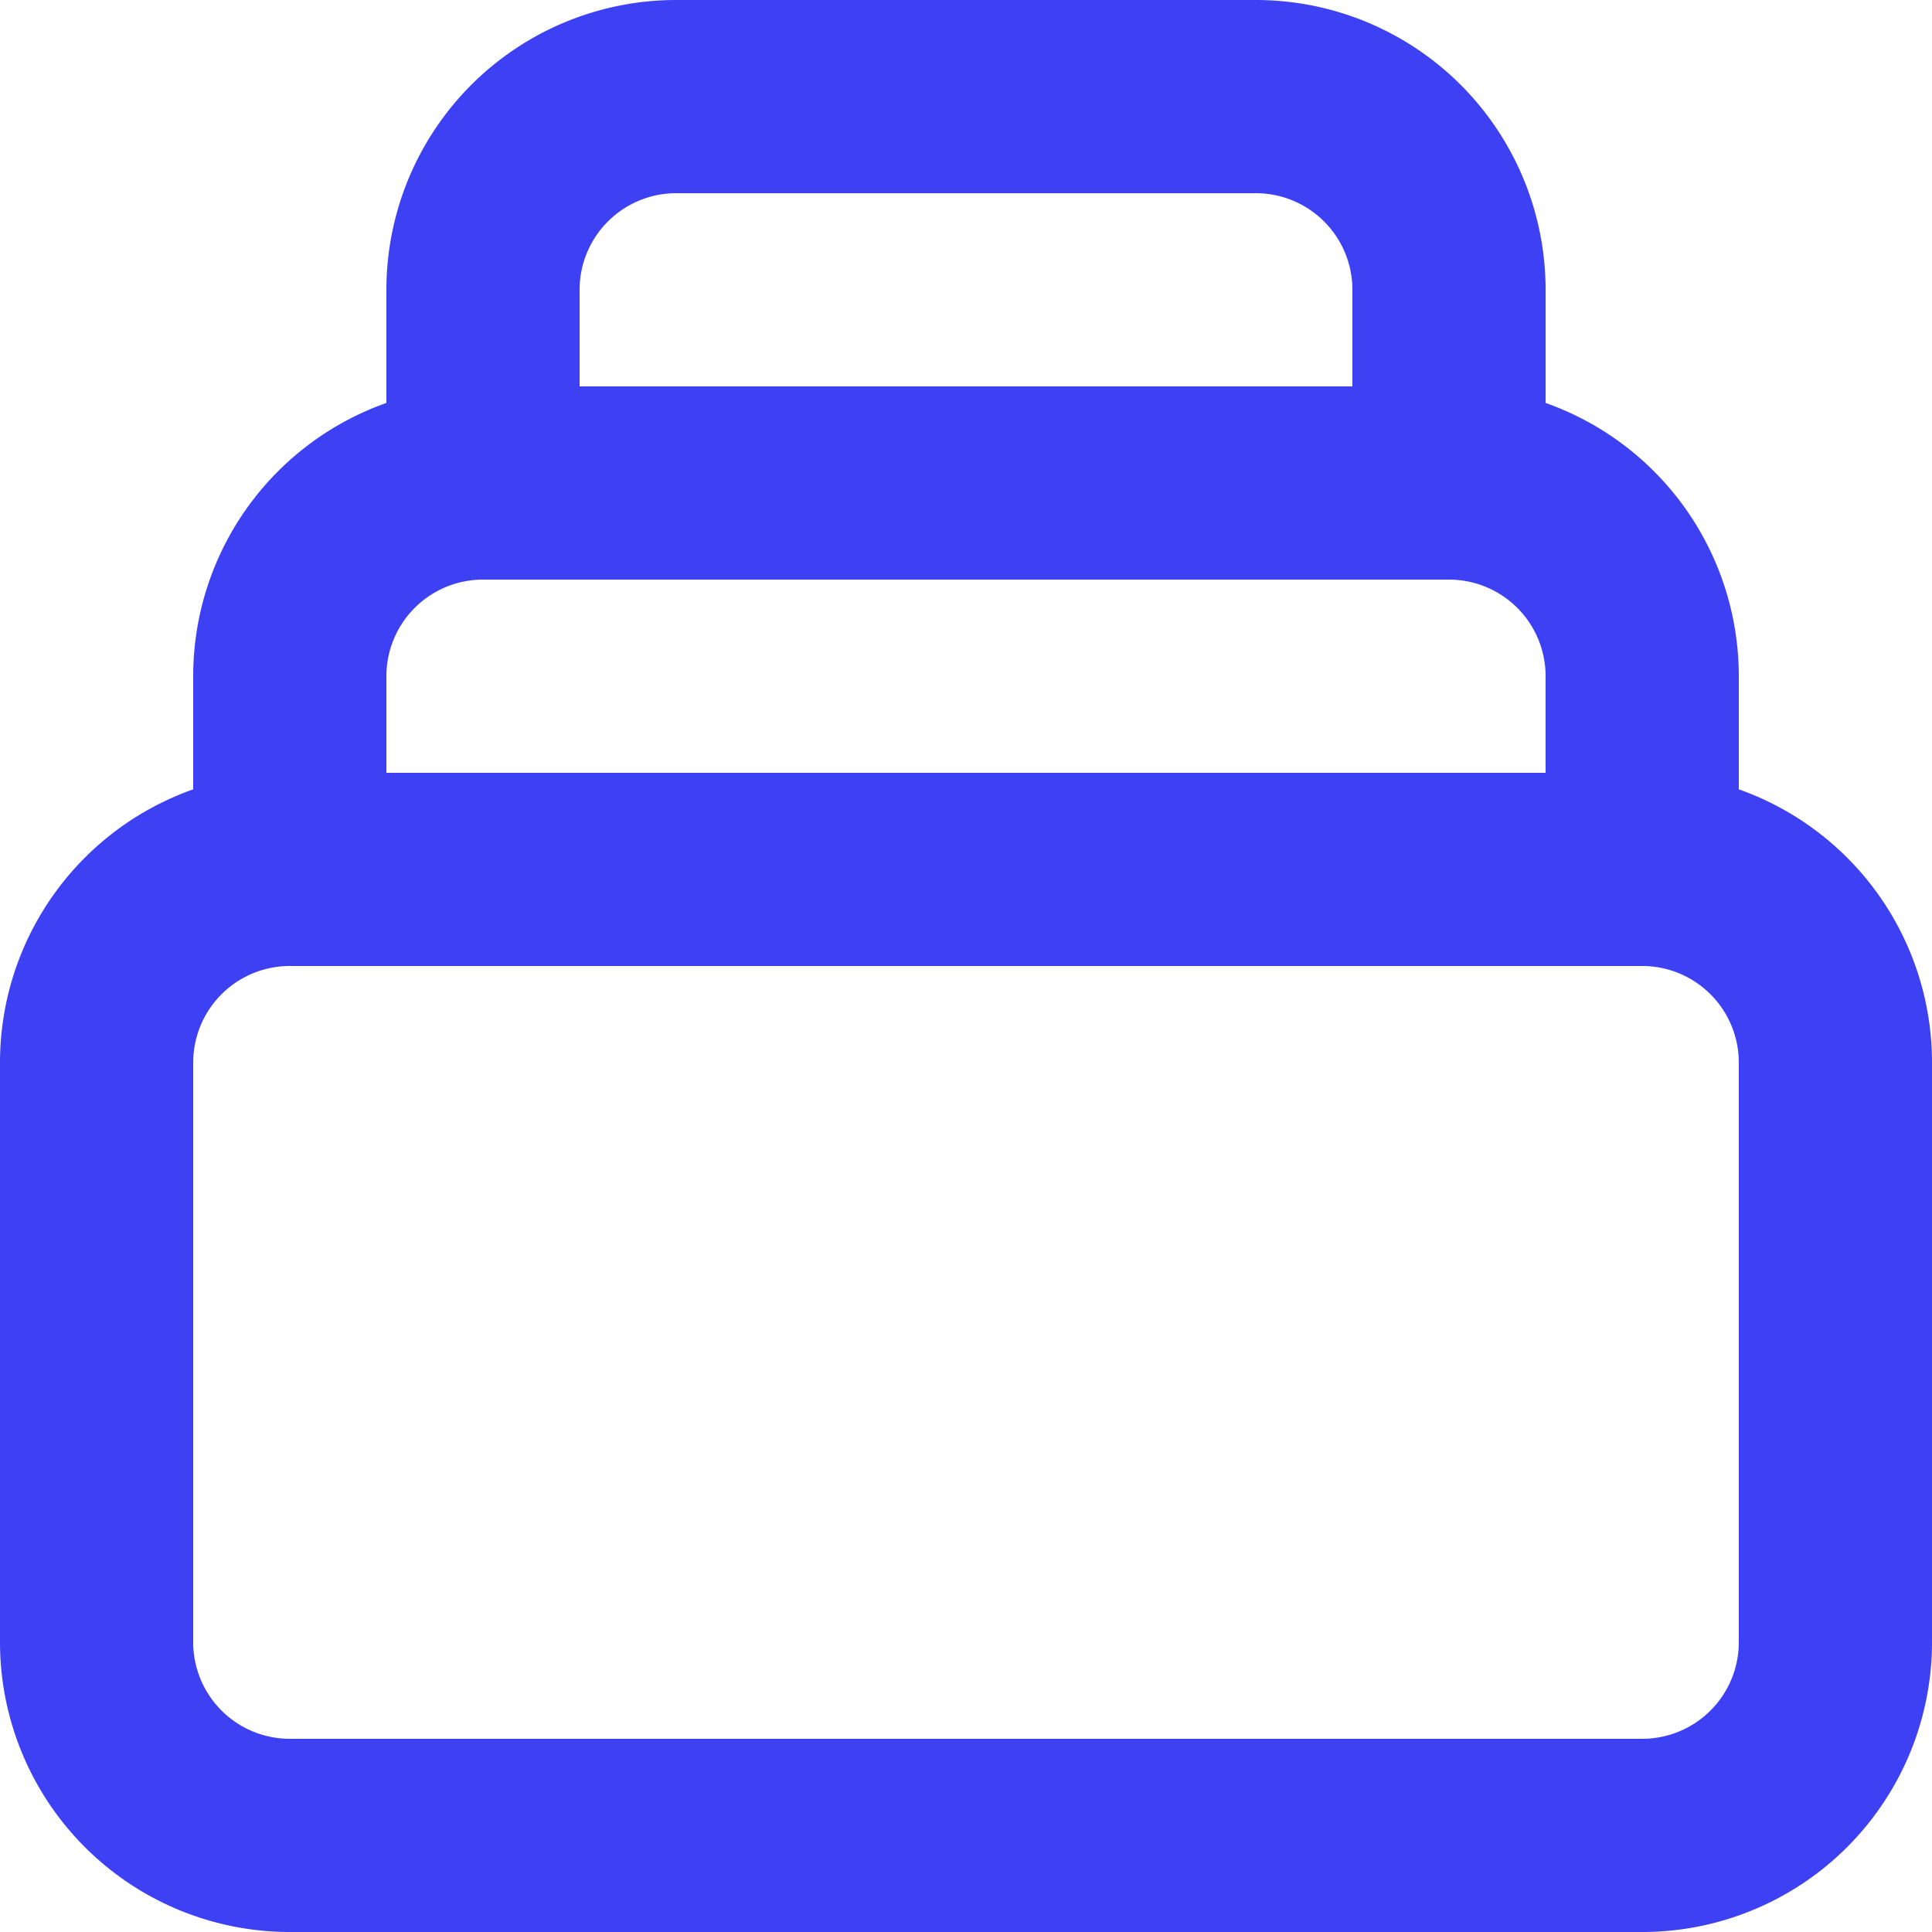 <?xml version="1.0" encoding="UTF-8"?>
<svg xmlns="http://www.w3.org/2000/svg" width="16" height="16" viewBox="0 0 16 16">
  <path id="Path_1501" data-name="Path 1501" d="M770.4,9a.8.8,0,0,0-.8.8v4.8a.8.8,0,0,0,.8.8h11.2a.8.8,0,0,0,.8-.8V9.8a.8.8,0,0,0-.8-.8Zm.8-1.6h9.6V6.6a.8.8,0,0,0-.8-.8h-8a.8.8,0,0,0-.8.8Zm1.6-3.2h6.4V3.4a.8.8,0,0,0-.8-.8h-4.8a.8.8,0,0,0-.8.8Zm-1.6-.8A2.4,2.4,0,0,1,773.6,1h4.8a2.4,2.4,0,0,1,2.4,2.4v.937A2.4,2.4,0,0,1,782.4,6.6v.937A2.4,2.4,0,0,1,784,9.8v4.8a2.4,2.4,0,0,1-2.4,2.4H770.4a2.4,2.4,0,0,1-2.4-2.4V9.8a2.4,2.4,0,0,1,1.6-2.263V6.6a2.4,2.4,0,0,1,1.6-2.263Z" transform="translate(-768 -1)" fill="#3e41f3" fill-rule="evenodd"></path>
</svg>
